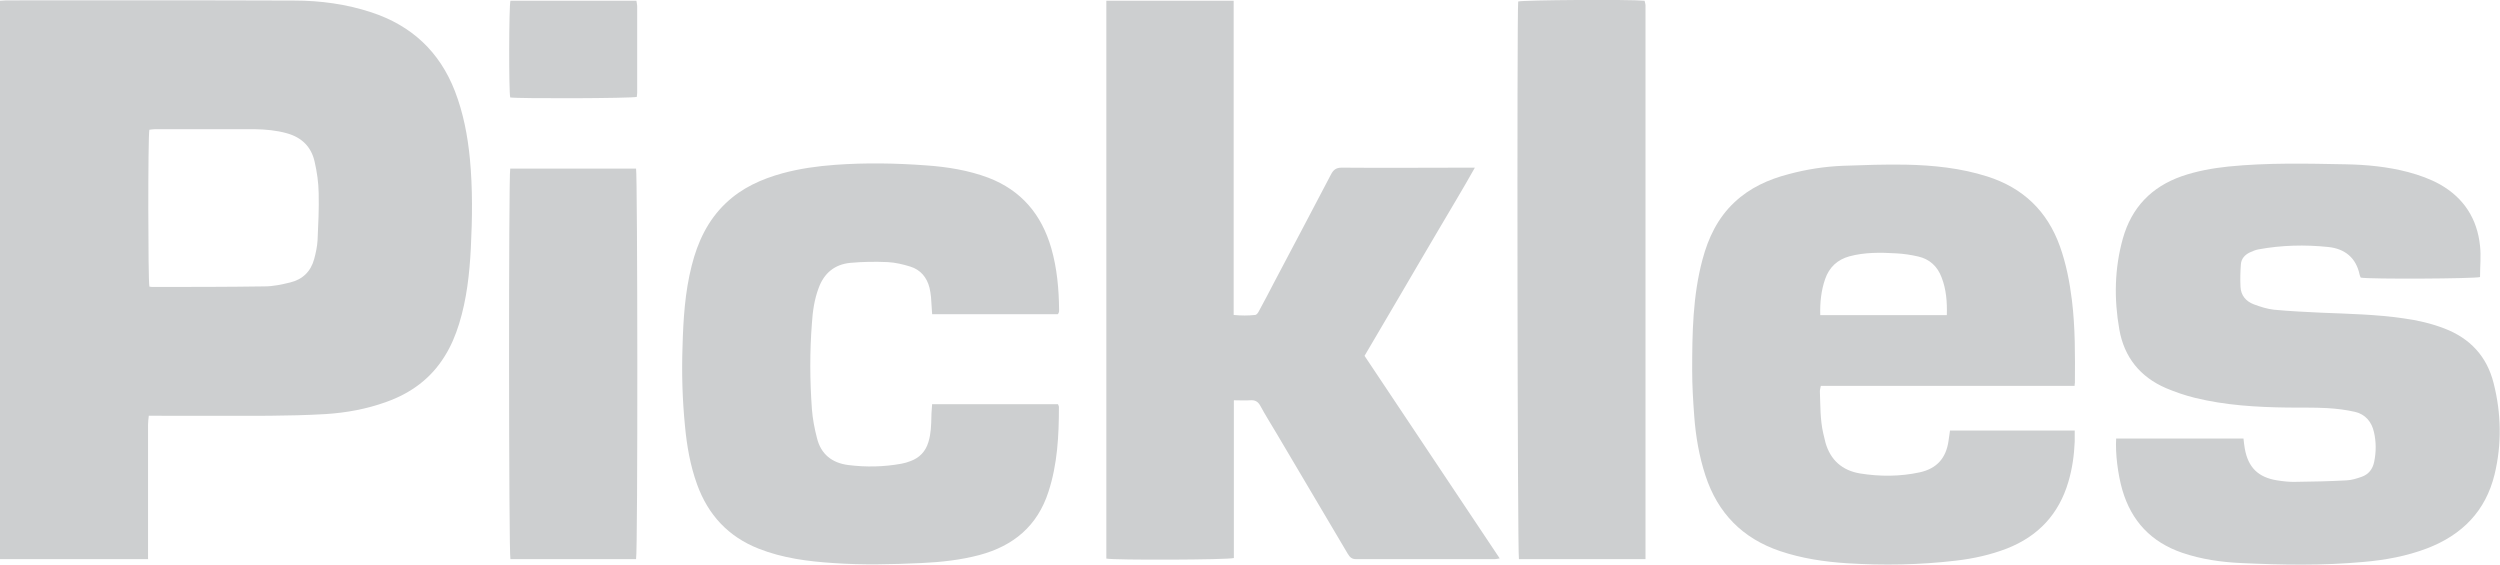 <?xml version="1.0" encoding="UTF-8"?><svg id="Layer_2" xmlns="http://www.w3.org/2000/svg" viewBox="0 0 133.91 30.24"><defs><style>.cls-1{fill:#cdcfd0;}</style></defs><g id="Layer_2-2"><g><path class="cls-1" d="M7.94,29.95H0V.04c.12,0,.23-.02,.33-.02,5.14,0,10.29-.01,15.43,.01,1.4,0,2.79,.19,4.13,.63,2.16,.71,3.66,2.11,4.48,4.23,.45,1.17,.68,2.38,.8,3.62,.15,1.59,.13,3.19,.05,4.78-.07,1.37-.22,2.74-.63,4.06-.19,.61-.43,1.19-.77,1.73-.74,1.2-1.81,1.98-3.13,2.45-1.05,.38-2.14,.58-3.25,.65-1.01,.06-2.02,.08-3.03,.09-1.99,.01-3.97,0-5.96,0h-.48c-.02,.18-.04,.33-.04,.48,0,2.23,0,4.46,0,6.68,0,.15,0,.31,0,.5Zm.06-14.6s.09,.02,.14,.02c2.01,0,4.02,0,6.03-.03,.46,0,.92-.1,1.37-.21,.67-.16,1.11-.59,1.29-1.26,.09-.33,.16-.67,.18-1,.04-.84,.08-1.68,.06-2.52-.01-.57-.09-1.14-.22-1.7-.18-.79-.69-1.29-1.48-1.51-.57-.16-1.15-.21-1.73-.22-1.78,0-3.56,0-5.34,0-.1,0-.21,.02-.3,.03-.08,.4-.07,8.09,0,8.38Z"/><path class="cls-1" d="M66.09,21.46v8.43c-.3,.1-6.42,.12-6.83,.03V.04h6.82c0,1.12,0,2.24,0,3.35,0,1.12,0,2.24,0,3.36v6.72c0,1.12,0,2.24,0,3.4,.4,.04,.78,.04,1.15,0,.08,0,.17-.13,.21-.22,.28-.51,.55-1.03,.82-1.55,1.01-1.92,2.03-3.83,3.03-5.75,.13-.25,.27-.37,.58-.37,2.24,.02,4.49,0,6.73,0,.11,0,.22,0,.4,0-.65,1.16-1.32,2.26-1.97,3.37-.65,1.11-1.31,2.22-1.96,3.34-.65,1.11-1.31,2.22-1.98,3.37,2.4,3.6,4.81,7.2,7.24,10.85-.12,.02-.2,.04-.27,.04-2.47,0-4.95,0-7.42,0-.24,0-.34-.11-.45-.29-1.27-2.15-2.54-4.3-3.81-6.44-.29-.49-.6-.98-.87-1.48-.13-.24-.29-.32-.55-.3-.27,.02-.53,0-.86,0Z"/><path class="cls-1" d="M111.11,20.67h-13.58c-.02,.11-.05,.2-.05,.29,.03,.75,.01,1.51,.18,2.25,.04,.17,.08,.33,.12,.5,.27,.94,.9,1.49,1.85,1.65,1.06,.17,2.14,.17,3.2-.06,.91-.2,1.41-.76,1.54-1.68,.03-.18,.05-.36,.08-.56h6.68c0,.21,0,.4,0,.59-.03,.73-.13,1.45-.34,2.16-.51,1.73-1.61,2.91-3.29,3.57-.88,.34-1.79,.54-2.73,.65-1.94,.23-3.89,.26-5.84,.14-1.22-.08-2.42-.26-3.58-.65-2.01-.68-3.34-2.03-4-4.05-.34-1.04-.52-2.1-.6-3.18-.06-.81-.11-1.63-.11-2.44,0-2,.03-3.99,.55-5.94,.31-1.17,.82-2.24,1.72-3.08,.82-.77,1.81-1.22,2.89-1.5,.96-.26,1.93-.41,2.92-.45,1.12-.04,2.24-.08,3.36-.06,1.47,.03,2.94,.18,4.36,.63,1.92,.61,3.22,1.85,3.9,3.75,.33,.93,.52,1.9,.64,2.88,.18,1.47,.17,2.94,.16,4.41,0,.05-.01,.09-.02,.19Zm-13.6-3.79h6.77c.02-.71-.03-1.38-.28-2.02-.22-.59-.64-.98-1.25-1.12-.39-.09-.79-.15-1.19-.17-.84-.05-1.68-.06-2.5,.16-.65,.18-1.08,.59-1.3,1.22-.21,.61-.28,1.25-.26,1.93Z"/><path class="cls-1" d="M113.38,23.49h6.79c.02,.19,.04,.37,.07,.54,.18,1.01,.72,1.54,1.73,1.7,.32,.05,.65,.09,.98,.08,.91-.01,1.83-.03,2.74-.08,.27-.01,.55-.1,.81-.19,.37-.13,.59-.41,.67-.8,.11-.53,.11-1.07-.01-1.59-.12-.55-.46-.96-1.02-1.09-.48-.11-.98-.17-1.48-.2-.71-.04-1.41-.02-2.12-.03-1.67-.02-3.34-.12-4.97-.52-.53-.13-1.05-.31-1.55-.52-1.39-.6-2.24-1.66-2.5-3.14-.29-1.64-.26-3.27,.19-4.88,.47-1.66,1.53-2.76,3.15-3.33,.81-.28,1.65-.43,2.5-.52,2.09-.21,4.19-.16,6.28-.12,1.13,.02,2.26,.13,3.36,.42,.59,.16,1.16,.36,1.7,.66,1.28,.73,1.99,1.84,2.14,3.29,.06,.55,0,1.11,0,1.67-.27,.09-5.93,.12-6.39,.03-.02-.05-.05-.1-.06-.16-.19-.91-.8-1.39-1.68-1.48-1.25-.13-2.51-.1-3.75,.13-.15,.03-.3,.09-.45,.16-.27,.13-.46,.34-.48,.64-.03,.4-.04,.8-.02,1.2,.02,.46,.29,.78,.71,.94,.35,.13,.72,.25,1.09,.29,.85,.08,1.7,.12,2.55,.16,1.46,.06,2.92,.09,4.37,.3,.75,.1,1.48,.27,2.19,.54,1.39,.53,2.29,1.5,2.65,2.94,.41,1.62,.44,3.26,.05,4.88-.48,1.97-1.74,3.24-3.61,3.96-1.1,.42-2.25,.63-3.42,.73-2.18,.2-4.36,.16-6.54,.06-1.07-.05-2.13-.2-3.16-.55-1.66-.57-2.72-1.69-3.21-3.37-.24-.83-.38-1.97-.33-2.75Z"/><path class="cls-1" d="M49.92,21.65h6.75c.02,.06,.05,.1,.05,.15,0,1.54-.08,3.07-.56,4.54-.59,1.83-1.87,2.9-3.7,3.39-1.02,.27-2.06,.38-3.11,.43-1.57,.07-3.14,.11-4.71,0-1.36-.09-2.71-.26-4-.77-1.63-.64-2.71-1.81-3.3-3.44-.37-1.02-.55-2.07-.65-3.14-.14-1.42-.18-2.84-.13-4.27,.04-1.45,.13-2.89,.49-4.31,.32-1.27,.86-2.43,1.83-3.35,.86-.82,1.91-1.29,3.04-1.6,.92-.25,1.86-.38,2.81-.45,1.63-.12,3.26-.09,4.89,.03,1.13,.08,2.25,.26,3.32,.66,1.77,.68,2.85,1.97,3.37,3.77,.31,1.08,.41,2.2,.42,3.32,0,.05,0,.1-.02,.14,0,.02-.02,.04-.05,.08h-6.73c-.02-.31-.04-.61-.06-.91-.02-.17-.04-.34-.08-.5-.14-.56-.48-.97-1.03-1.14-.39-.12-.8-.22-1.21-.24-.67-.03-1.34-.02-2,.04-.84,.08-1.41,.55-1.7,1.35-.23,.61-.32,1.25-.36,1.89-.12,1.53-.11,3.07,0,4.6,.04,.52,.14,1.04,.27,1.54,.21,.87,.81,1.34,1.68,1.45,.95,.12,1.9,.1,2.84-.07,.17-.03,.33-.08,.49-.14,.49-.18,.81-.52,.96-1.02,.14-.45,.15-.91,.16-1.37,0-.22,.03-.43,.04-.67Z"/><path class="cls-1" d="M88.14,29.95h-6.78c-.08-.28-.11-29.26-.04-29.87,.26-.08,5.95-.12,6.77-.04,.02,.07,.04,.15,.05,.23,0,.1,0,.19,0,.29,0,9.62,0,19.23,0,28.85v.54Z"/><path class="cls-1" d="M34.07,29.95h-6.73c-.09-.29-.1-20.52-.01-20.92h6.74c.08,.29,.1,20.5,0,20.92Z"/><path class="cls-1" d="M27.34,.04h6.75c.01,.1,.04,.2,.04,.3,0,1.55,0,3.09,0,4.64,0,.07-.02,.14-.02,.21-.26,.08-6.33,.1-6.78,.03-.08-.32-.07-4.87,.01-5.18Z"/></g></g></svg>